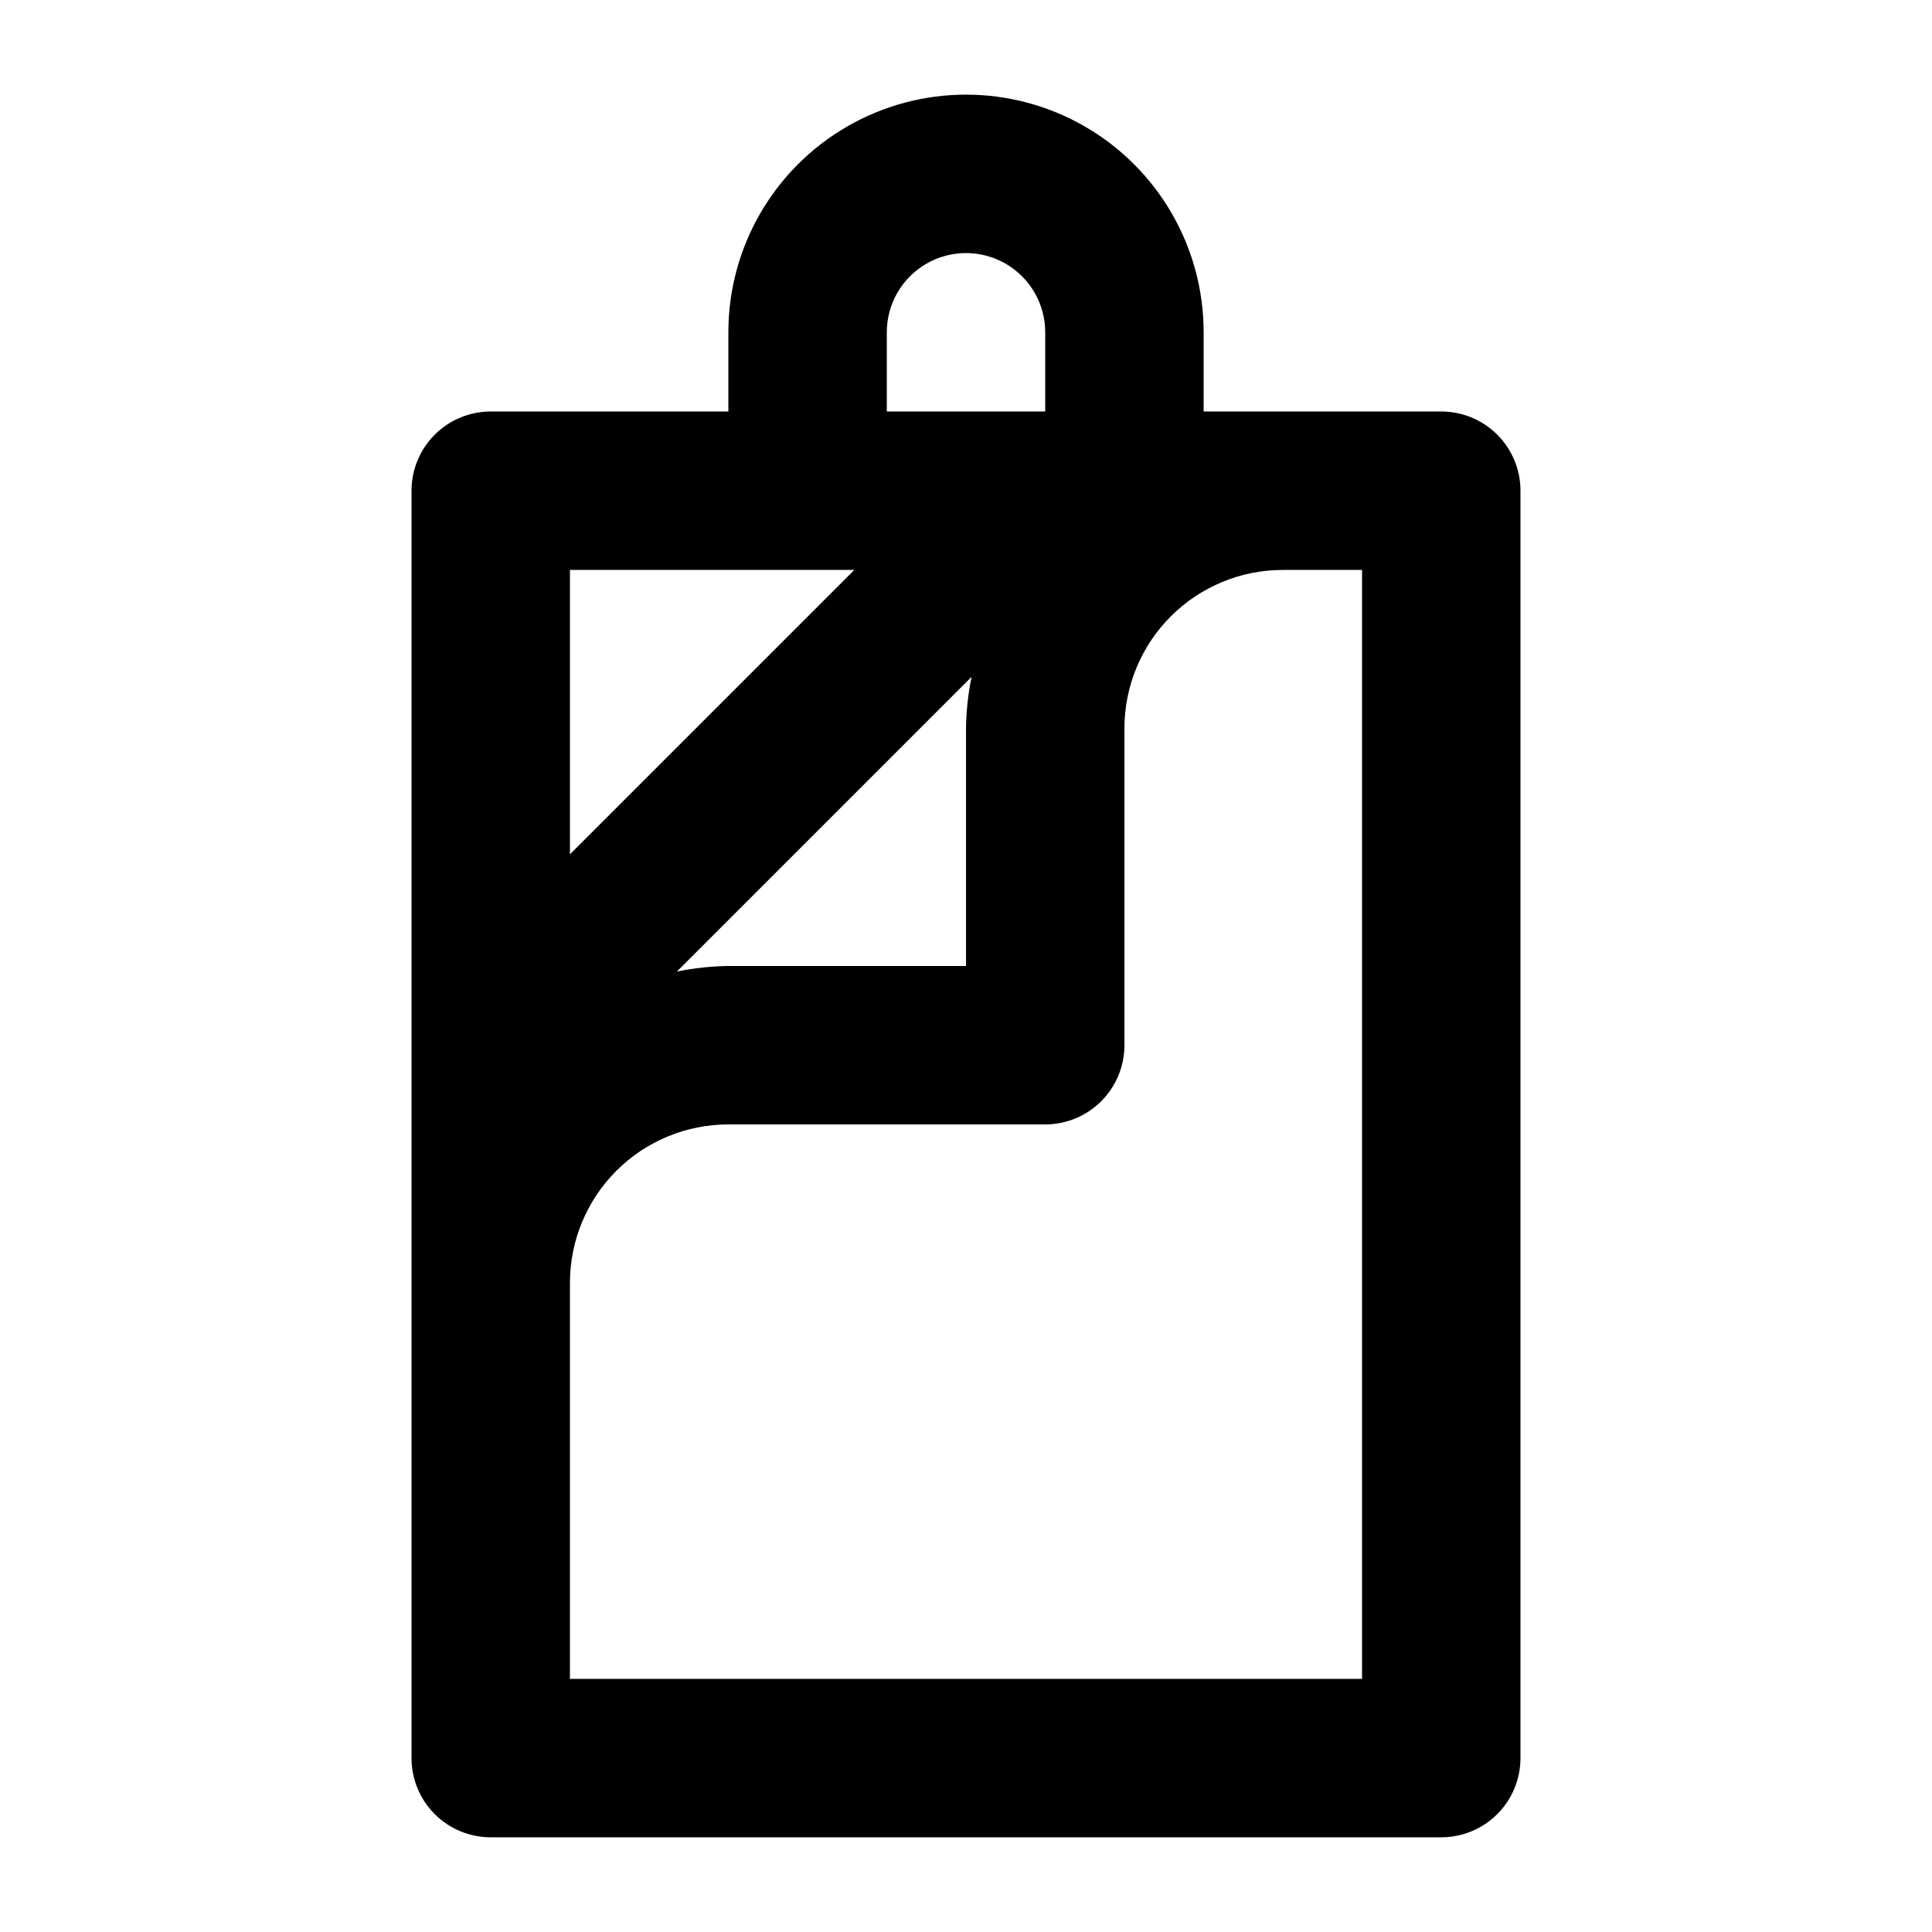 <?xml version="1.0" encoding="UTF-8"?>
<!-- Uploaded to: SVG Repo, www.svgrepo.com, Generator: SVG Repo Mixer Tools -->
<svg fill="#000000" width="800px" height="800px" version="1.1" viewBox="144 144 512 512" xmlns="http://www.w3.org/2000/svg">
 <path d="m525.95 253.05h-62.973v-20.992c0-22.5-12.004-43.289-31.488-54.539-19.488-11.25-43.492-11.25-62.977 0s-31.488 32.039-31.488 54.539v20.992h-62.977c-5.566 0-10.906 2.211-14.844 6.148s-6.148 9.277-6.148 14.844v335.87c0 5.57 2.211 10.906 6.148 14.844s9.277 6.148 14.844 6.148h251.9c5.57 0 10.91-2.211 14.844-6.148 3.938-3.938 6.148-9.273 6.148-14.844v-335.87c0-5.566-2.211-10.906-6.148-14.844-3.934-3.938-9.273-6.148-14.844-6.148zm-146.94-20.992c0-7.5 4-14.43 10.496-18.18 6.492-3.75 14.496-3.75 20.992 0 6.492 3.75 10.496 10.68 10.496 18.18v20.992h-41.984zm-20.992 62.977h12.387l-75.363 75.359v-75.359zm43.453 28.34c-0.914 4.492-1.406 9.059-1.469 13.645v62.977h-62.977c-4.586 0.062-9.152 0.555-13.645 1.469zm103.49 265.55h-209.92v-104.96c0-11.133 4.422-21.812 12.297-29.684 7.871-7.875 18.551-12.297 29.688-12.297h83.969c5.566 0 10.906-2.215 14.844-6.148 3.934-3.938 6.148-9.277 6.148-14.844v-83.969c0-11.137 4.422-21.816 12.297-29.688 7.871-7.875 18.551-12.297 29.684-12.297h20.992z"/>
</svg>